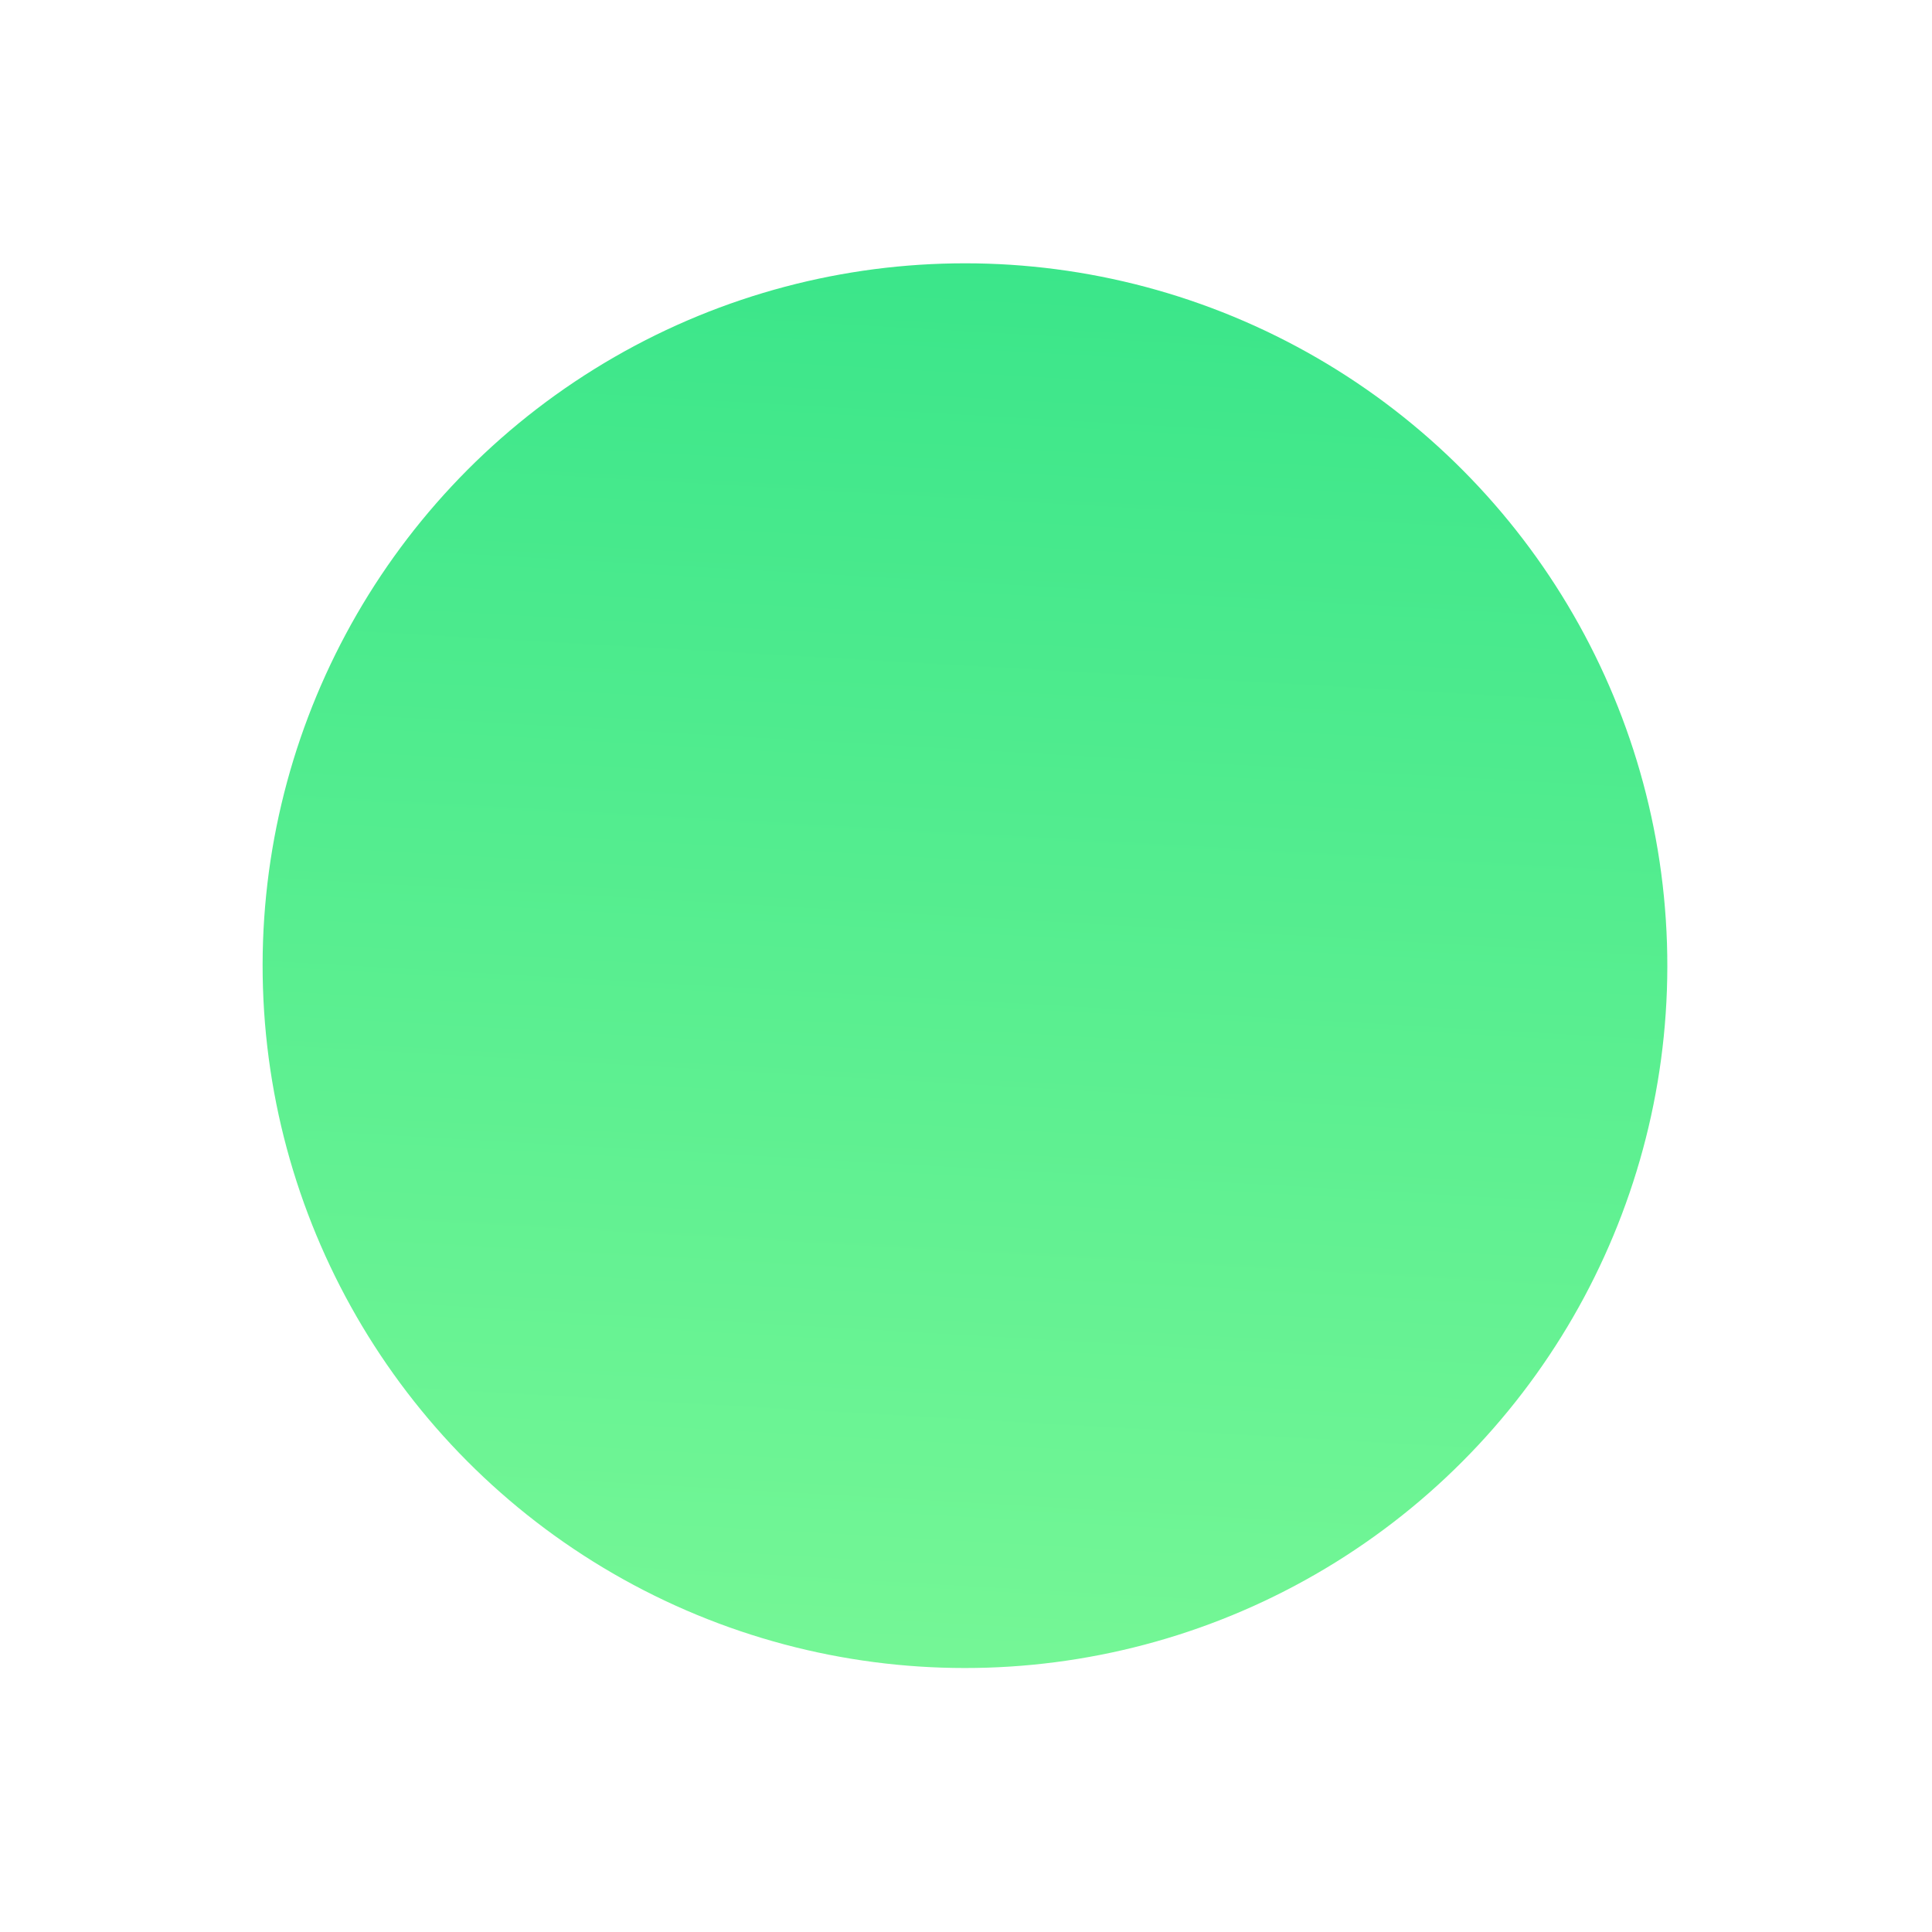 <svg width="827" height="827" viewBox="0 0 827 827" fill="none" xmlns="http://www.w3.org/2000/svg">
<g style="mix-blend-mode:darken" filter="url(#filter0_f_2012_3845)">
<circle cx="300.793" cy="300.793" r="300.793" transform="matrix(0.999 -0.032 -0.032 -0.999 122.193 723.474)" fill="url(#paint0_linear_2012_3845)"/>
</g>
<defs>
<filter id="filter0_f_2012_3845" x="0.131" y="0.13" width="826.213" height="826.214" filterUnits="userSpaceOnUse" color-interpolation-filters="sRGB">
<feFlood flood-opacity="0" result="BackgroundImageFix"/>
<feBlend mode="normal" in="SourceGraphic" in2="BackgroundImageFix" result="shape"/>
<feGaussianBlur stdDeviation="56.155" result="effect1_foregroundBlur_2012_3845"/>
</filter>
<linearGradient id="paint0_linear_2012_3845" x1="242.102" y1="847.691" x2="140.919" y2="-292.465" gradientUnits="userSpaceOnUse">
<stop stop-color="#24DF85"/>
<stop offset="1" stop-color="#92FF9C"/>
</linearGradient>
</defs>
</svg>
